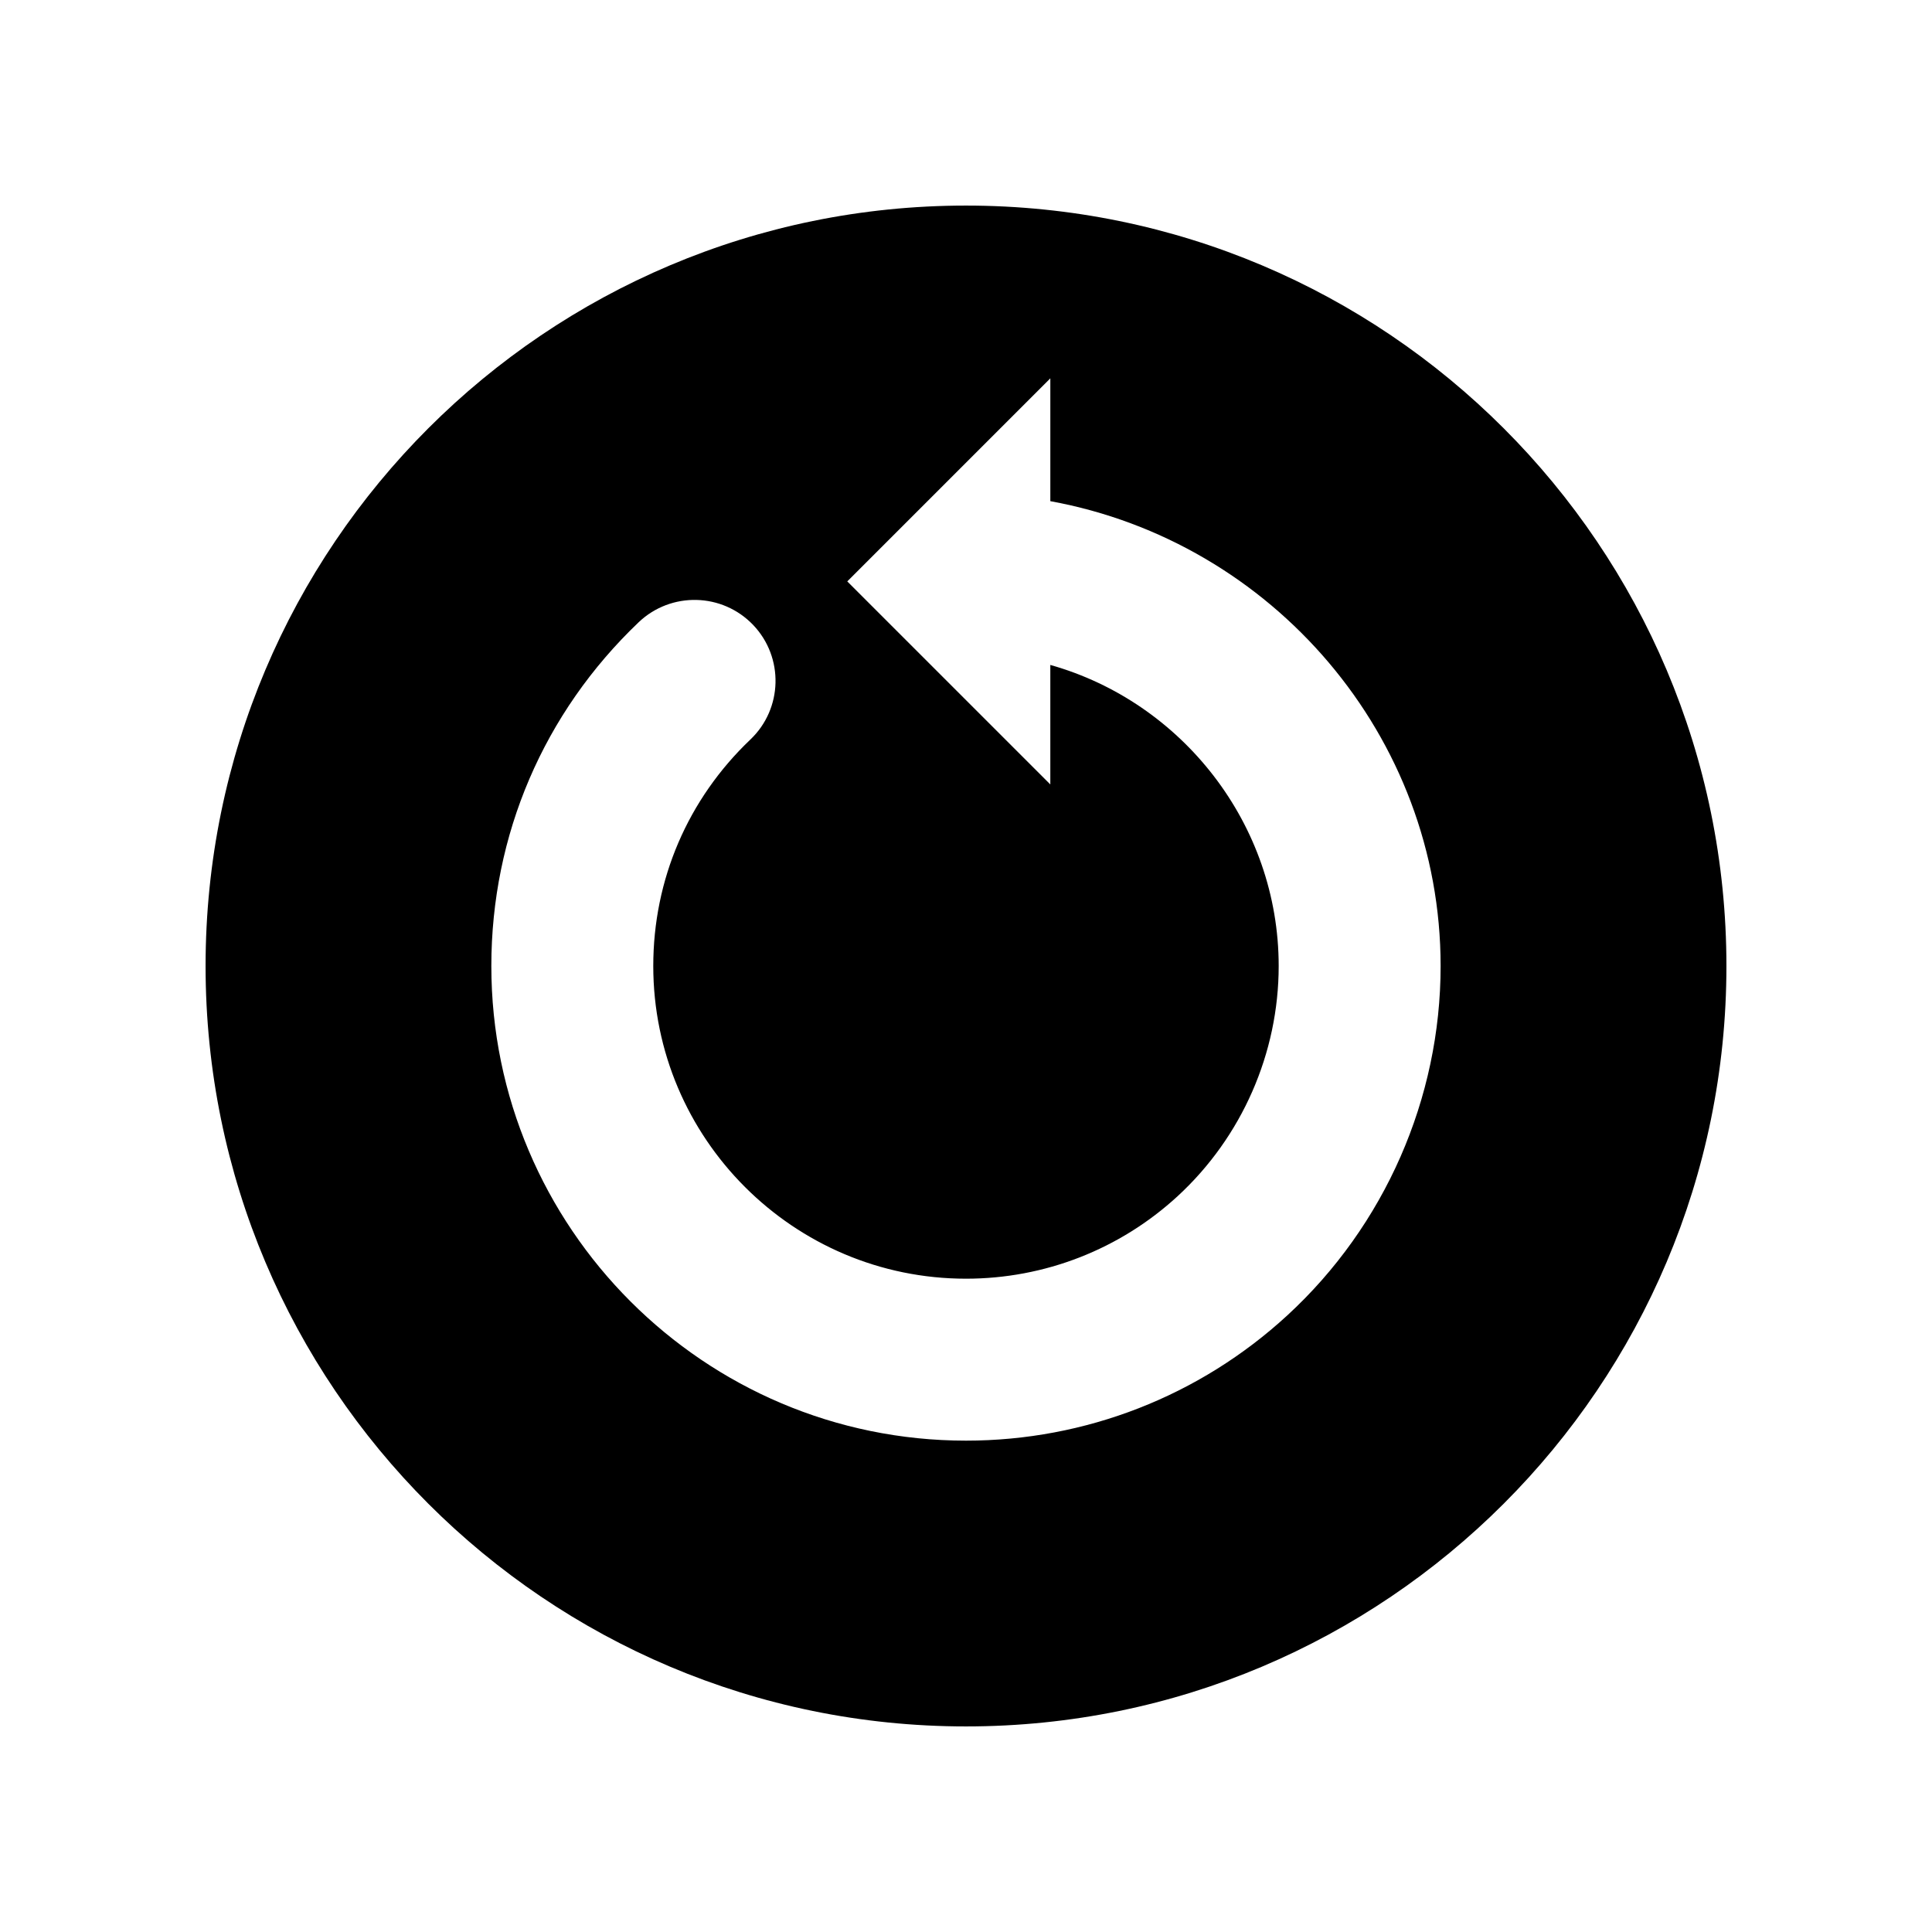 <?xml version="1.0" encoding="UTF-8"?>
<!-- Uploaded to: SVG Repo, www.svgrepo.com, Generator: SVG Repo Mixer Tools -->
<svg fill="#000000" width="800px" height="800px" version="1.1" viewBox="144 144 512 512" xmlns="http://www.w3.org/2000/svg">
 <path d="m400 198.48c-111.3 0-201.52 90.223-201.52 201.52s90.223 201.52 201.52 201.52 201.52-90.223 201.52-201.52c0-111.3-90.227-201.52-201.52-201.52zm85.148 294.11c-23.262 21.402-53.504 33.195-85.148 33.195-69.363 0-125.79-56.426-125.79-125.79 0-34.742 13.875-67.098 39.047-91.098 8.578-8.156 22.156-7.84 30.344 0.727 8.172 8.578 7.848 22.172-0.727 30.344-16.609 15.816-25.75 37.137-25.75 60.027 0 45.695 37.176 82.871 82.871 82.871 20.844 0 40.762-7.769 56.09-21.867 17.012-15.66 26.781-37.887 26.781-61.008 0-37.527-25.555-69.93-60.52-79.777v31.668l-53.809-53.805 53.812-53.816v32.551c58.824 10.723 103.43 62.246 103.43 123.19 0.004 35.074-14.805 68.824-40.633 92.59z"/>
</svg>